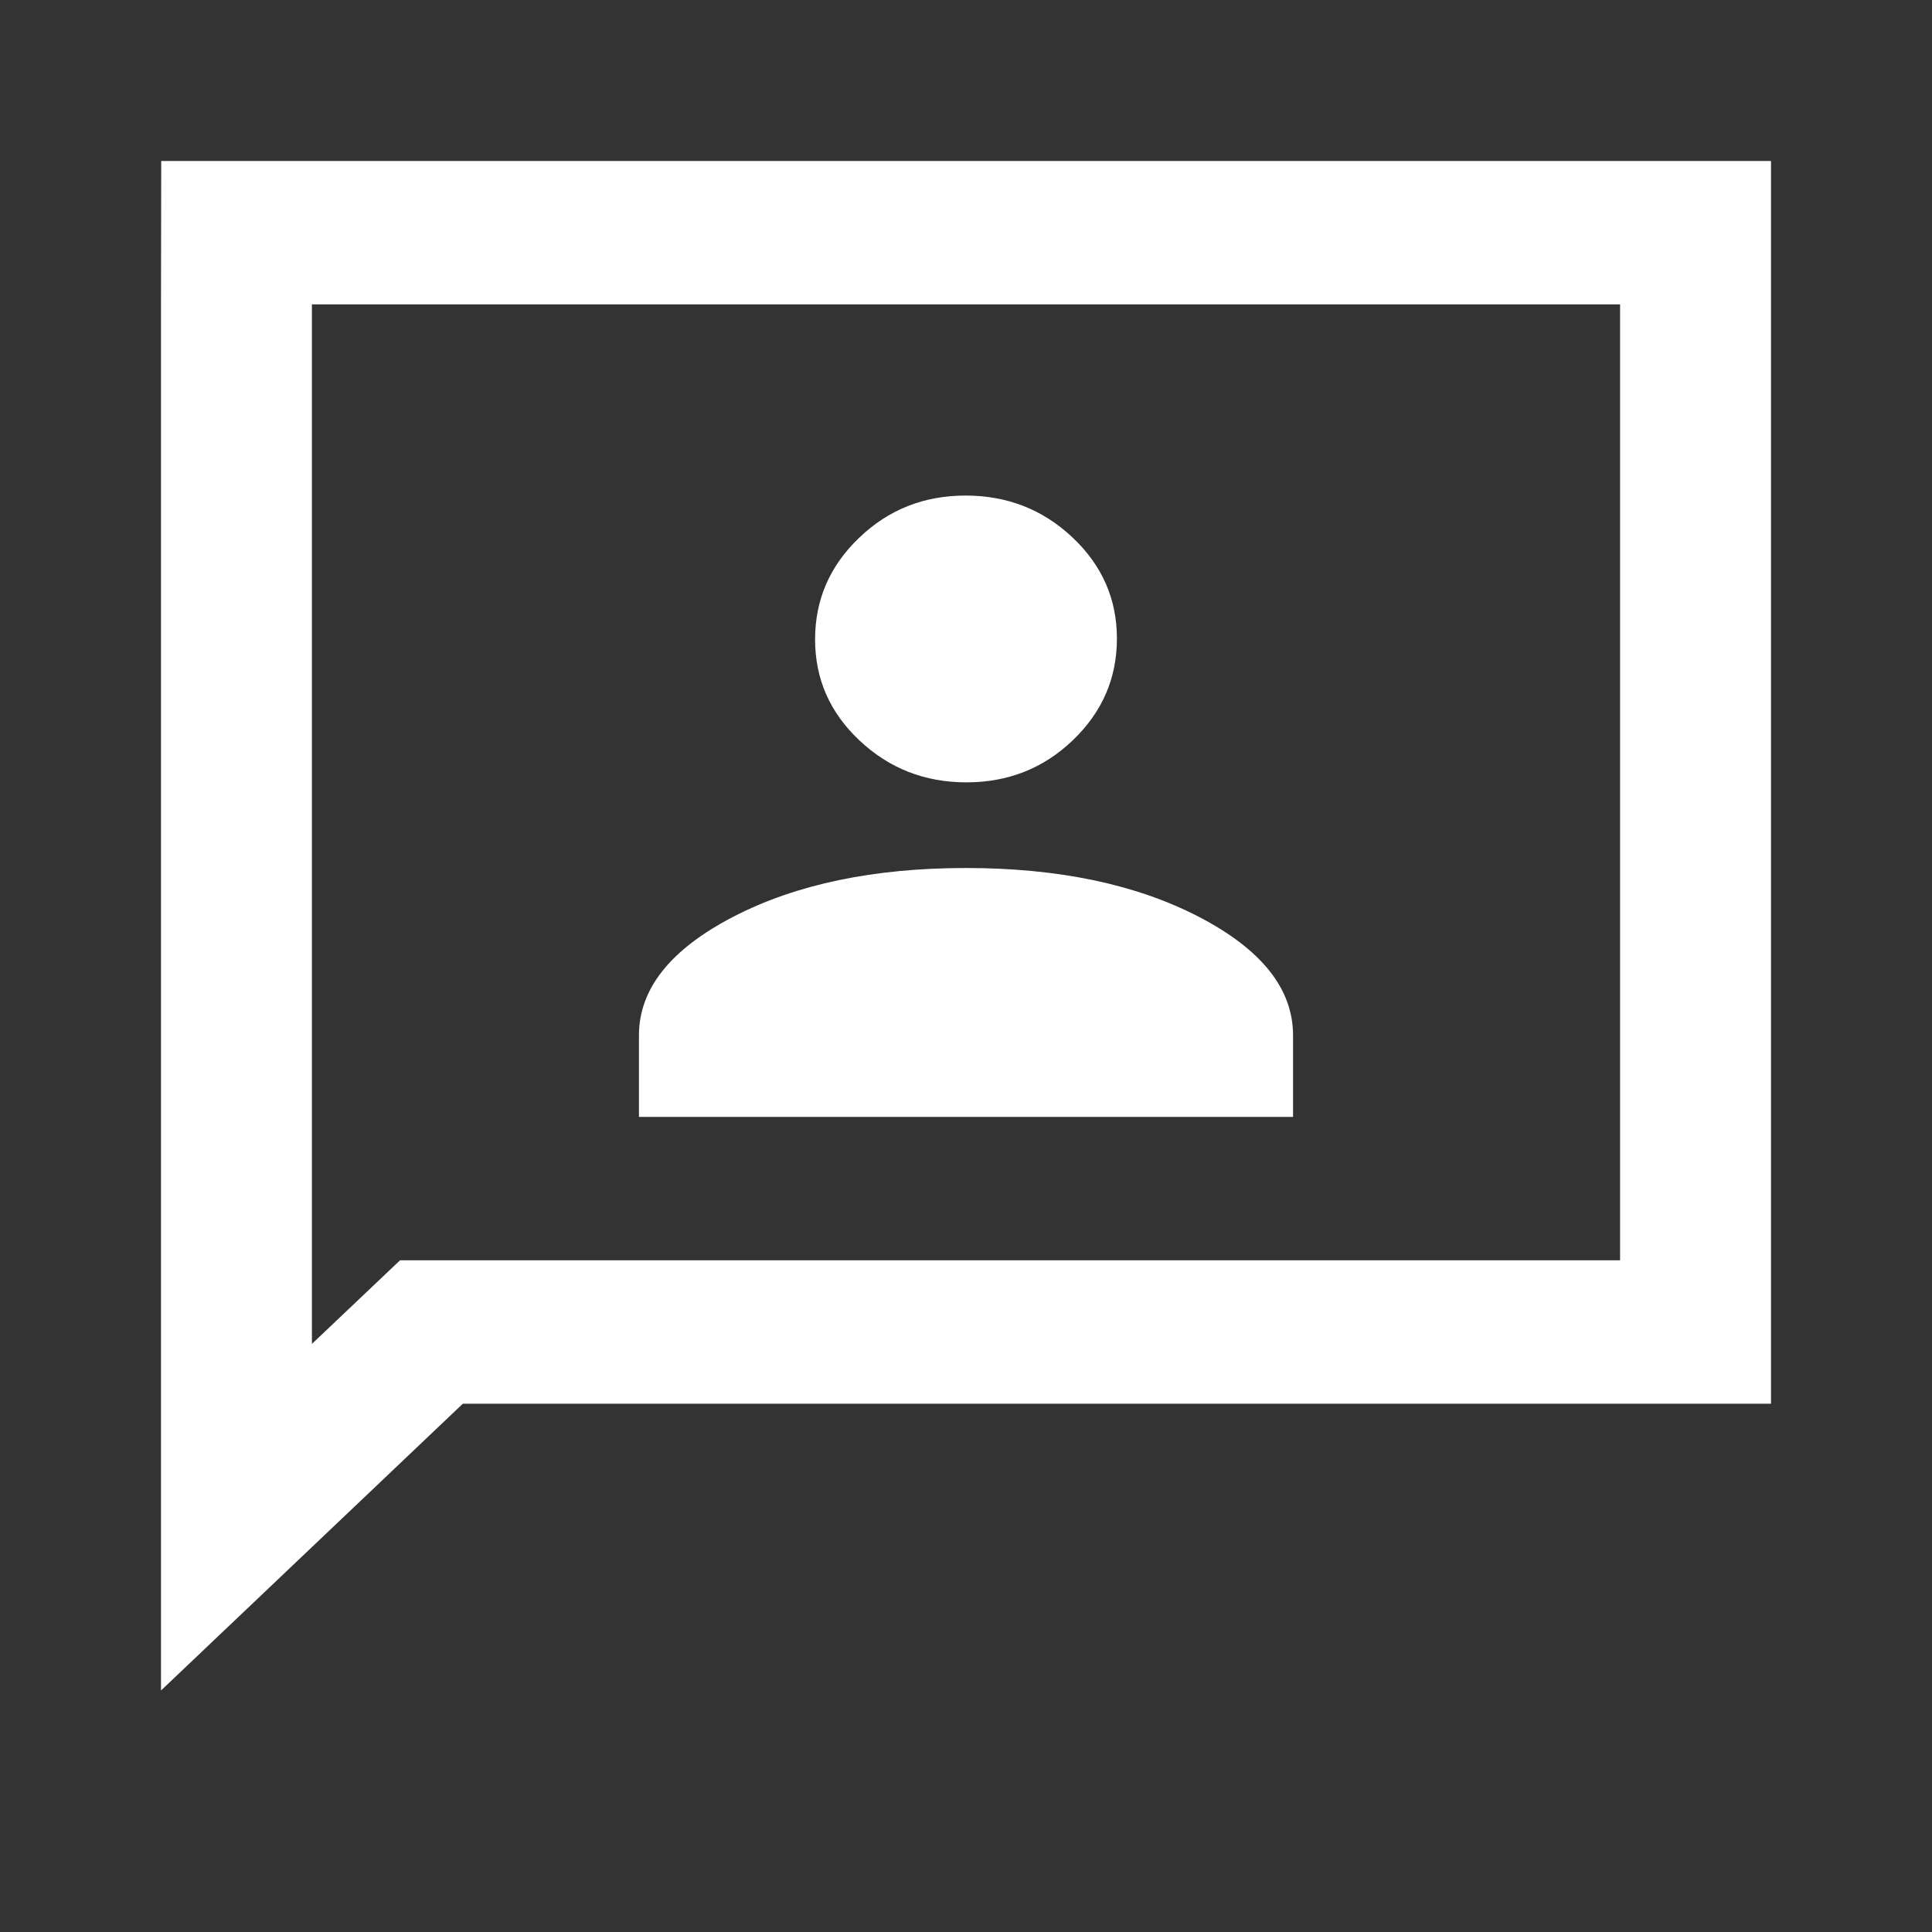 <?xml version="1.0" encoding="UTF-8"?> <svg xmlns="http://www.w3.org/2000/svg" width="18" height="18" viewBox="0 0 18 18" fill="none"><rect x="0" y="0" width="18" height="18" fill="#333333" stroke="none"/><path d="M5.953 10.406H12.047V9.646C12.047 9.213 11.754 8.845 11.168 8.541C10.582 8.238 9.859 8.087 9 8.087C8.141 8.087 7.418 8.238 6.832 8.541C6.246 8.845 5.953 9.213 5.953 9.646V10.406ZM9.004 7.289C9.392 7.289 9.723 7.158 9.996 6.896C10.27 6.633 10.406 6.318 10.406 5.949C10.406 5.581 10.268 5.267 9.992 5.007C9.716 4.747 9.384 4.617 8.996 4.617C8.608 4.617 8.277 4.748 8.004 5.011C7.73 5.273 7.594 5.589 7.594 5.957C7.594 6.326 7.732 6.64 8.008 6.899C8.284 7.159 8.616 7.289 9.004 7.289ZM1.5 15.75V2.836C1.502 1.5 1.502 1.5 1.502 1.5H16.5V13.078H4.312L1.5 15.75ZM3.727 11.742H15.094V2.836H2.906V12.521L3.727 11.742Z" fill="white"></path></svg> 